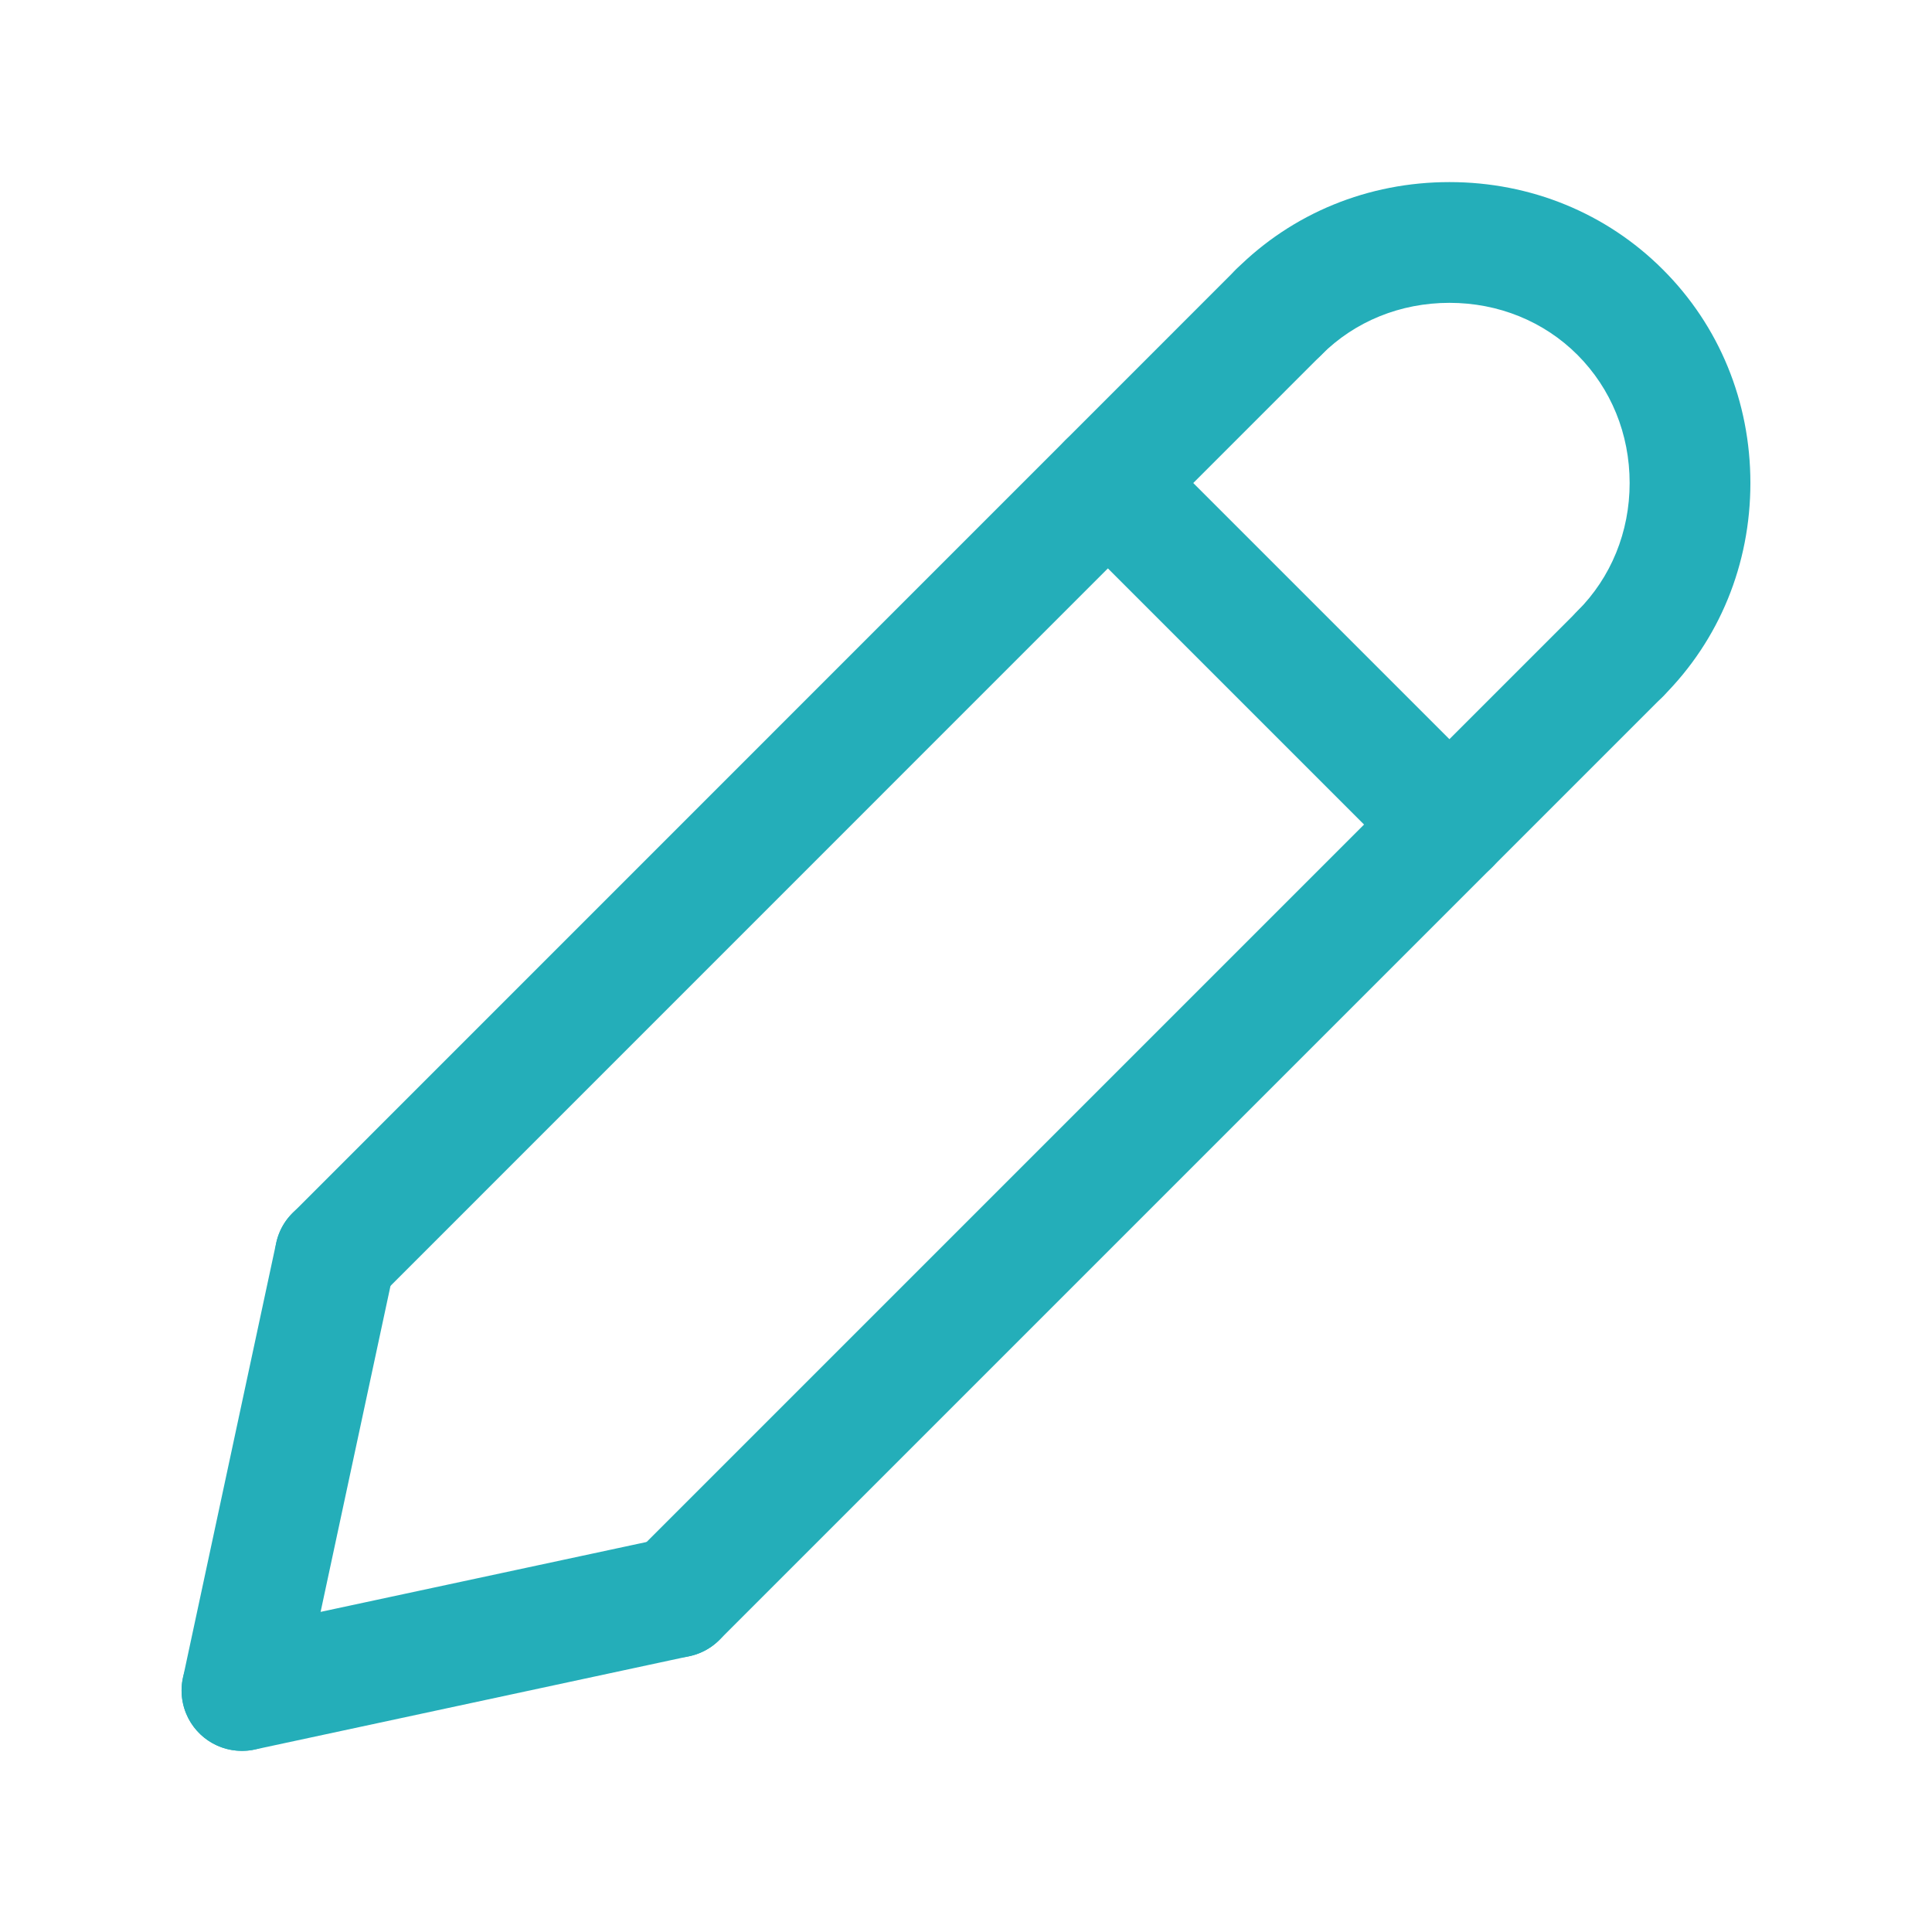 <svg width="16" height="16" viewBox="0 0 16 16" fill="none" xmlns="http://www.w3.org/2000/svg">
<path d="M2.776 10.899C2.648 10.899 2.521 10.851 2.423 10.753C2.228 10.557 2.228 10.241 2.423 10.046L10.236 2.232C10.431 2.037 10.748 2.037 10.943 2.232C11.139 2.428 11.139 2.744 10.943 2.939L3.13 10.753C3.032 10.85 2.904 10.899 2.776 10.899Z" fill="#24AEB9"/>
<path d="M2.004 14.5C1.969 14.5 1.934 14.496 1.899 14.489C1.629 14.431 1.457 14.165 1.515 13.895L2.287 10.294C2.345 10.024 2.612 9.853 2.881 9.91C3.151 9.968 3.323 10.234 3.265 10.504L2.493 14.105C2.442 14.339 2.235 14.5 2.004 14.5Z" fill="#24AEB9"/>
<path d="M5.604 13.727C5.476 13.727 5.349 13.679 5.251 13.581C5.056 13.386 5.056 13.069 5.251 12.874L13.064 5.061C13.259 4.865 13.576 4.865 13.771 5.061C13.967 5.256 13.967 5.572 13.771 5.768L5.958 13.581C5.86 13.679 5.732 13.727 5.604 13.727Z" fill="#24AEB9"/>
<path d="M2.003 14.5C1.773 14.5 1.565 14.34 1.515 14.105C1.457 13.835 1.629 13.569 1.899 13.511L5.5 12.739C5.77 12.681 6.036 12.853 6.093 13.123C6.151 13.393 5.979 13.658 5.709 13.716L2.109 14.489C2.073 14.497 2.038 14.5 2.003 14.5Z" fill="#24AEB9"/>
<path d="M12.004 7.328C11.876 7.328 11.748 7.28 11.65 7.182L8.822 4.354C8.627 4.158 8.627 3.842 8.822 3.647C9.017 3.451 9.334 3.451 9.529 3.647L12.357 6.475C12.553 6.67 12.553 6.987 12.357 7.182C12.26 7.28 12.132 7.328 12.004 7.328Z" fill="#24AEB9"/>
<path d="M13.418 5.914C13.29 5.914 13.162 5.865 13.064 5.768C12.869 5.572 12.869 5.256 13.064 5.06C13.342 4.782 13.496 4.405 13.496 4C13.496 3.594 13.342 3.218 13.064 2.939C12.786 2.661 12.409 2.508 12.004 2.508C11.598 2.508 11.221 2.661 10.943 2.939C10.748 3.135 10.431 3.135 10.236 2.939C10.04 2.744 10.04 2.428 10.236 2.232C10.703 1.765 11.331 1.508 12.004 1.508C12.676 1.508 13.304 1.765 13.771 2.232C14.239 2.699 14.496 3.327 14.496 4C14.496 4.673 14.239 5.301 13.771 5.768C13.674 5.865 13.546 5.914 13.418 5.914Z" fill="#24AEB9"/>
</svg>
